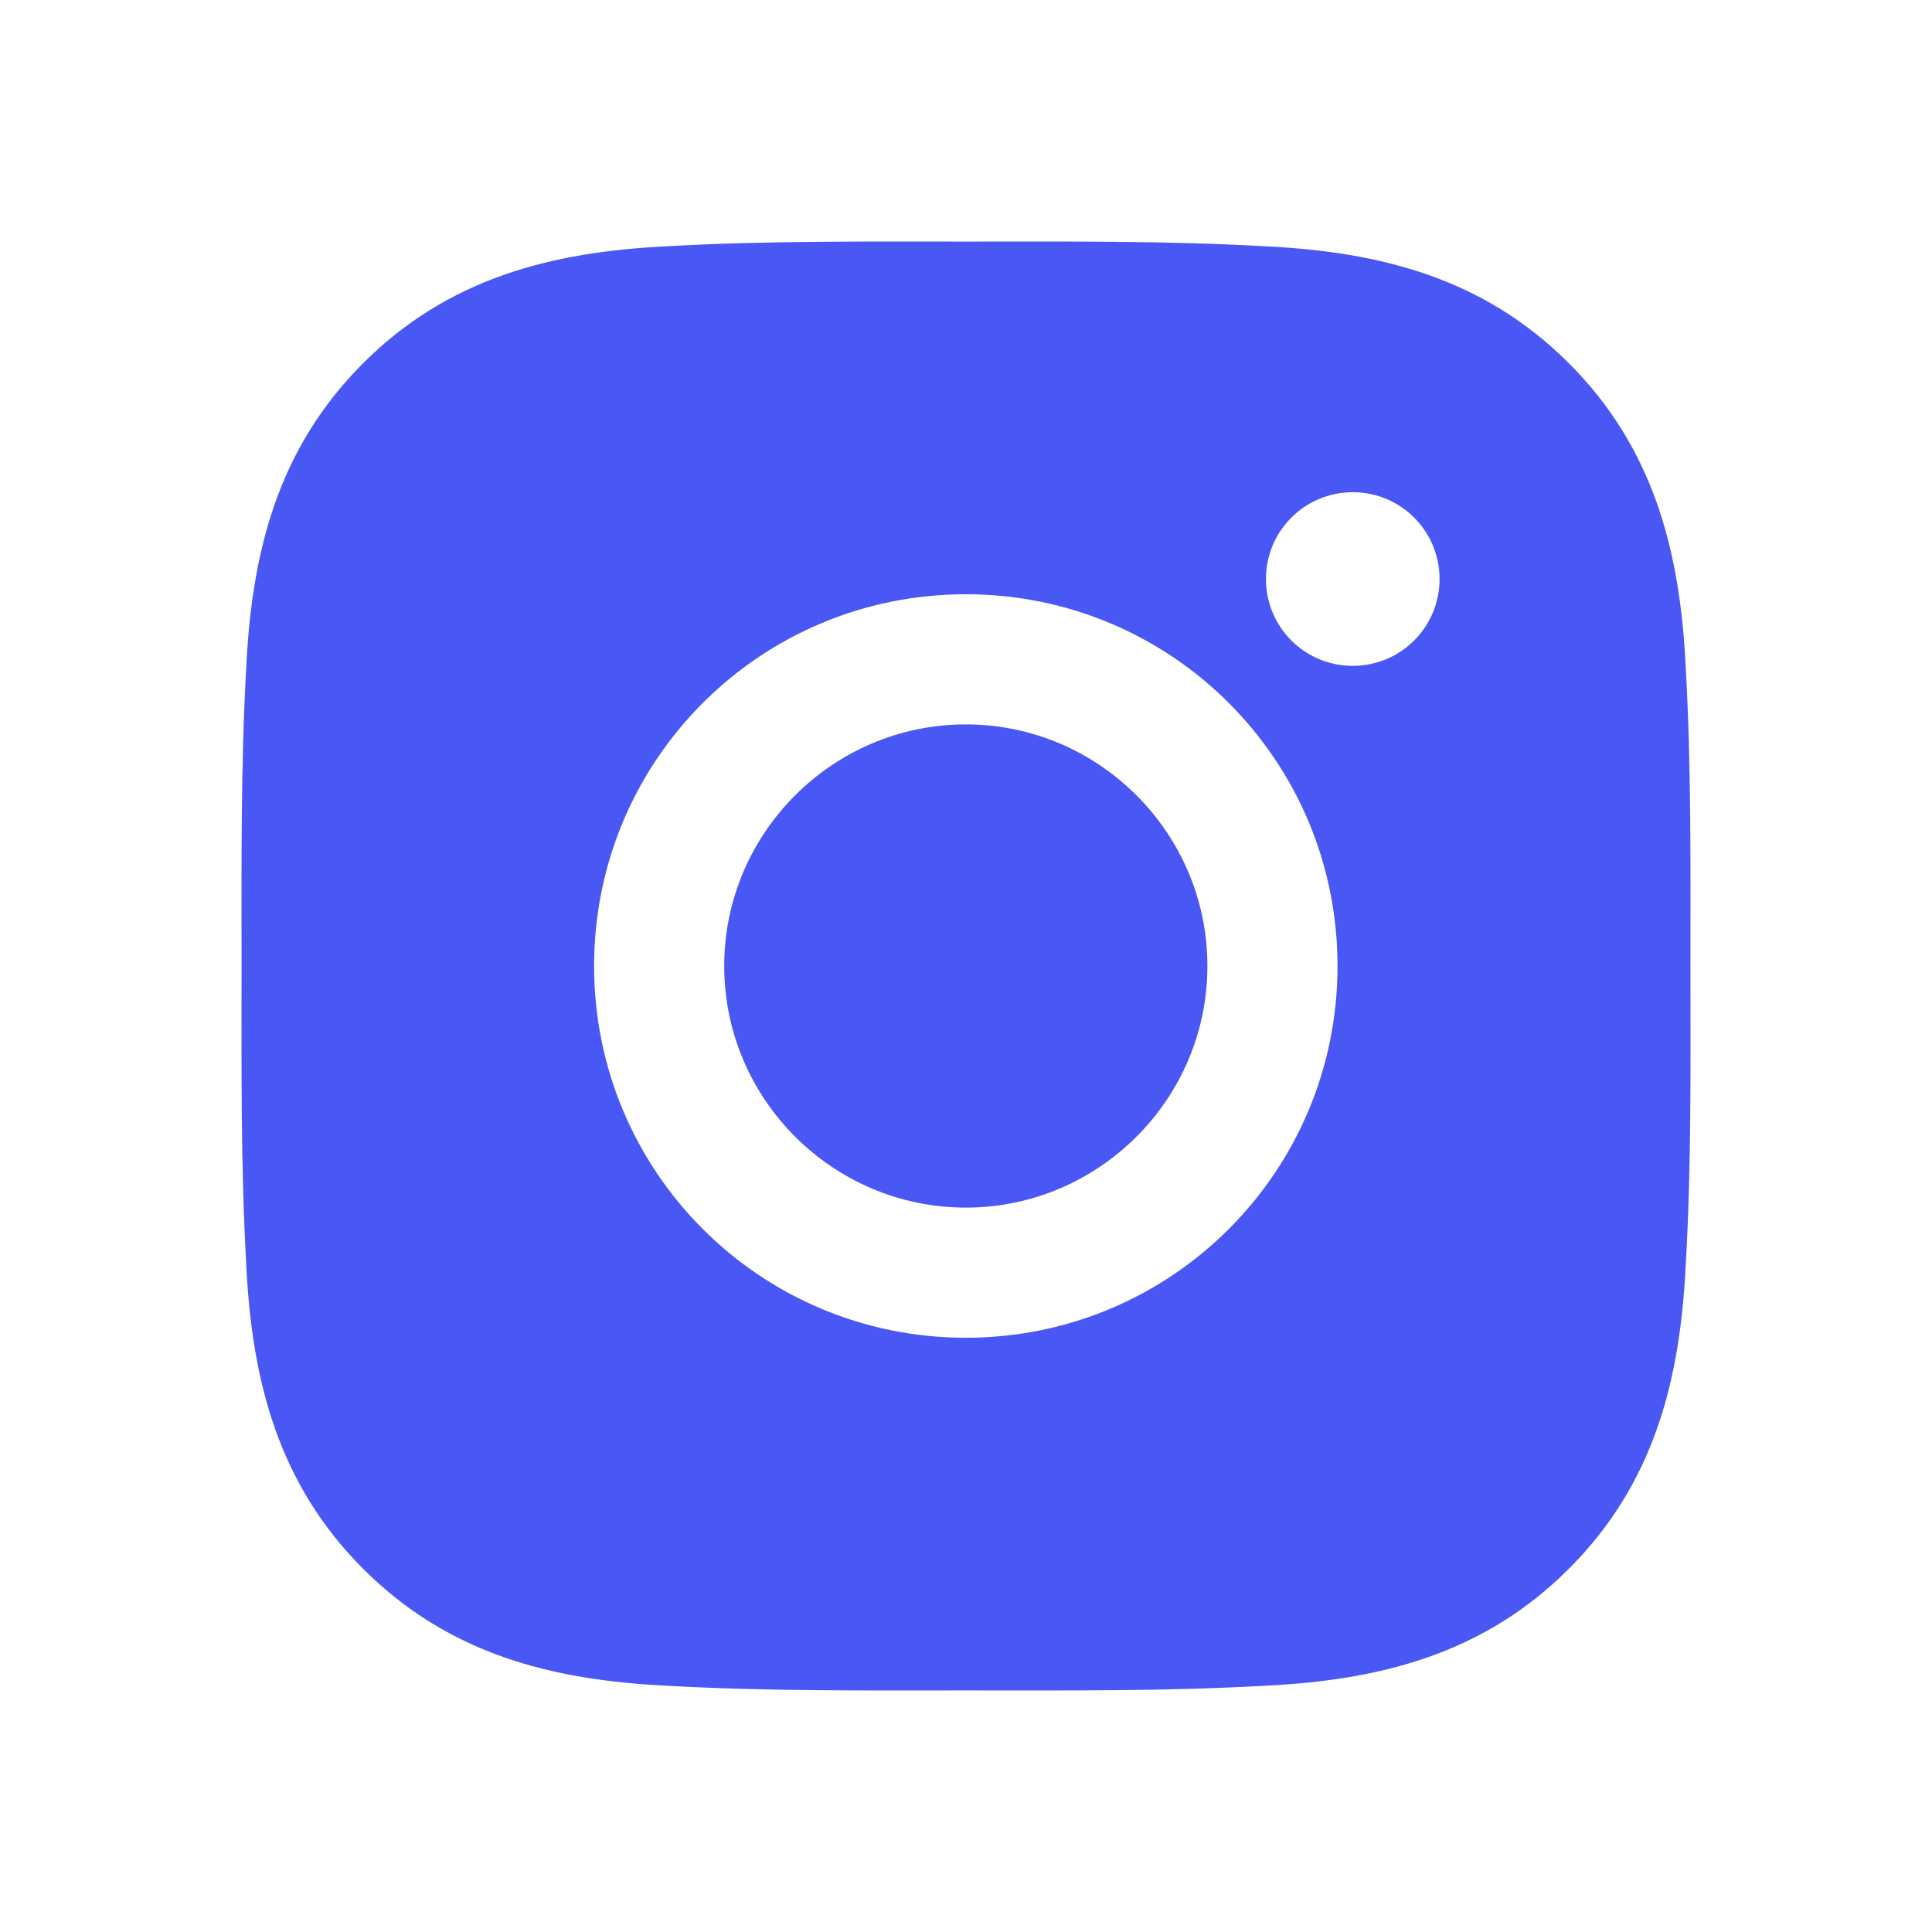 <svg width="60" height="60" viewBox="0 0 60 60" fill="none" xmlns="http://www.w3.org/2000/svg">
<path d="M29.994 22.497C25.863 22.497 22.491 25.869 22.491 30C22.491 34.132 25.863 37.503 29.994 37.503C34.125 37.503 37.497 34.132 37.497 30C37.497 25.869 34.125 22.497 29.994 22.497ZM52.498 30C52.498 26.893 52.526 23.814 52.351 20.712C52.177 17.11 51.355 13.913 48.721 11.279C46.081 8.639 42.889 7.823 39.287 7.648C36.18 7.474 33.101 7.502 30 7.502C26.892 7.502 23.814 7.474 20.712 7.648C17.11 7.823 13.913 8.644 11.278 11.279C8.639 13.918 7.823 17.11 7.648 20.712C7.474 23.82 7.502 26.898 7.502 30C7.502 33.102 7.474 36.186 7.648 39.288C7.823 42.89 8.644 46.087 11.278 48.721C13.918 51.361 17.11 52.178 20.712 52.352C23.819 52.526 26.898 52.498 30 52.498C33.107 52.498 36.185 52.526 39.287 52.352C42.889 52.178 46.086 51.356 48.721 48.721C51.361 46.081 52.177 42.89 52.351 39.288C52.531 36.186 52.498 33.107 52.498 30ZM29.994 41.545C23.605 41.545 18.45 36.389 18.45 30C18.45 23.611 23.605 18.455 29.994 18.455C36.383 18.455 41.538 23.611 41.538 30C41.538 36.389 36.383 41.545 29.994 41.545ZM42.011 20.679C40.52 20.679 39.315 19.474 39.315 17.983C39.315 16.491 40.52 15.286 42.011 15.286C43.503 15.286 44.707 16.491 44.707 17.983C44.708 18.337 44.638 18.688 44.503 19.015C44.368 19.342 44.169 19.64 43.919 19.89C43.668 20.14 43.371 20.339 43.044 20.474C42.716 20.61 42.365 20.679 42.011 20.679Z" fill="#4957F4"/>
</svg>
